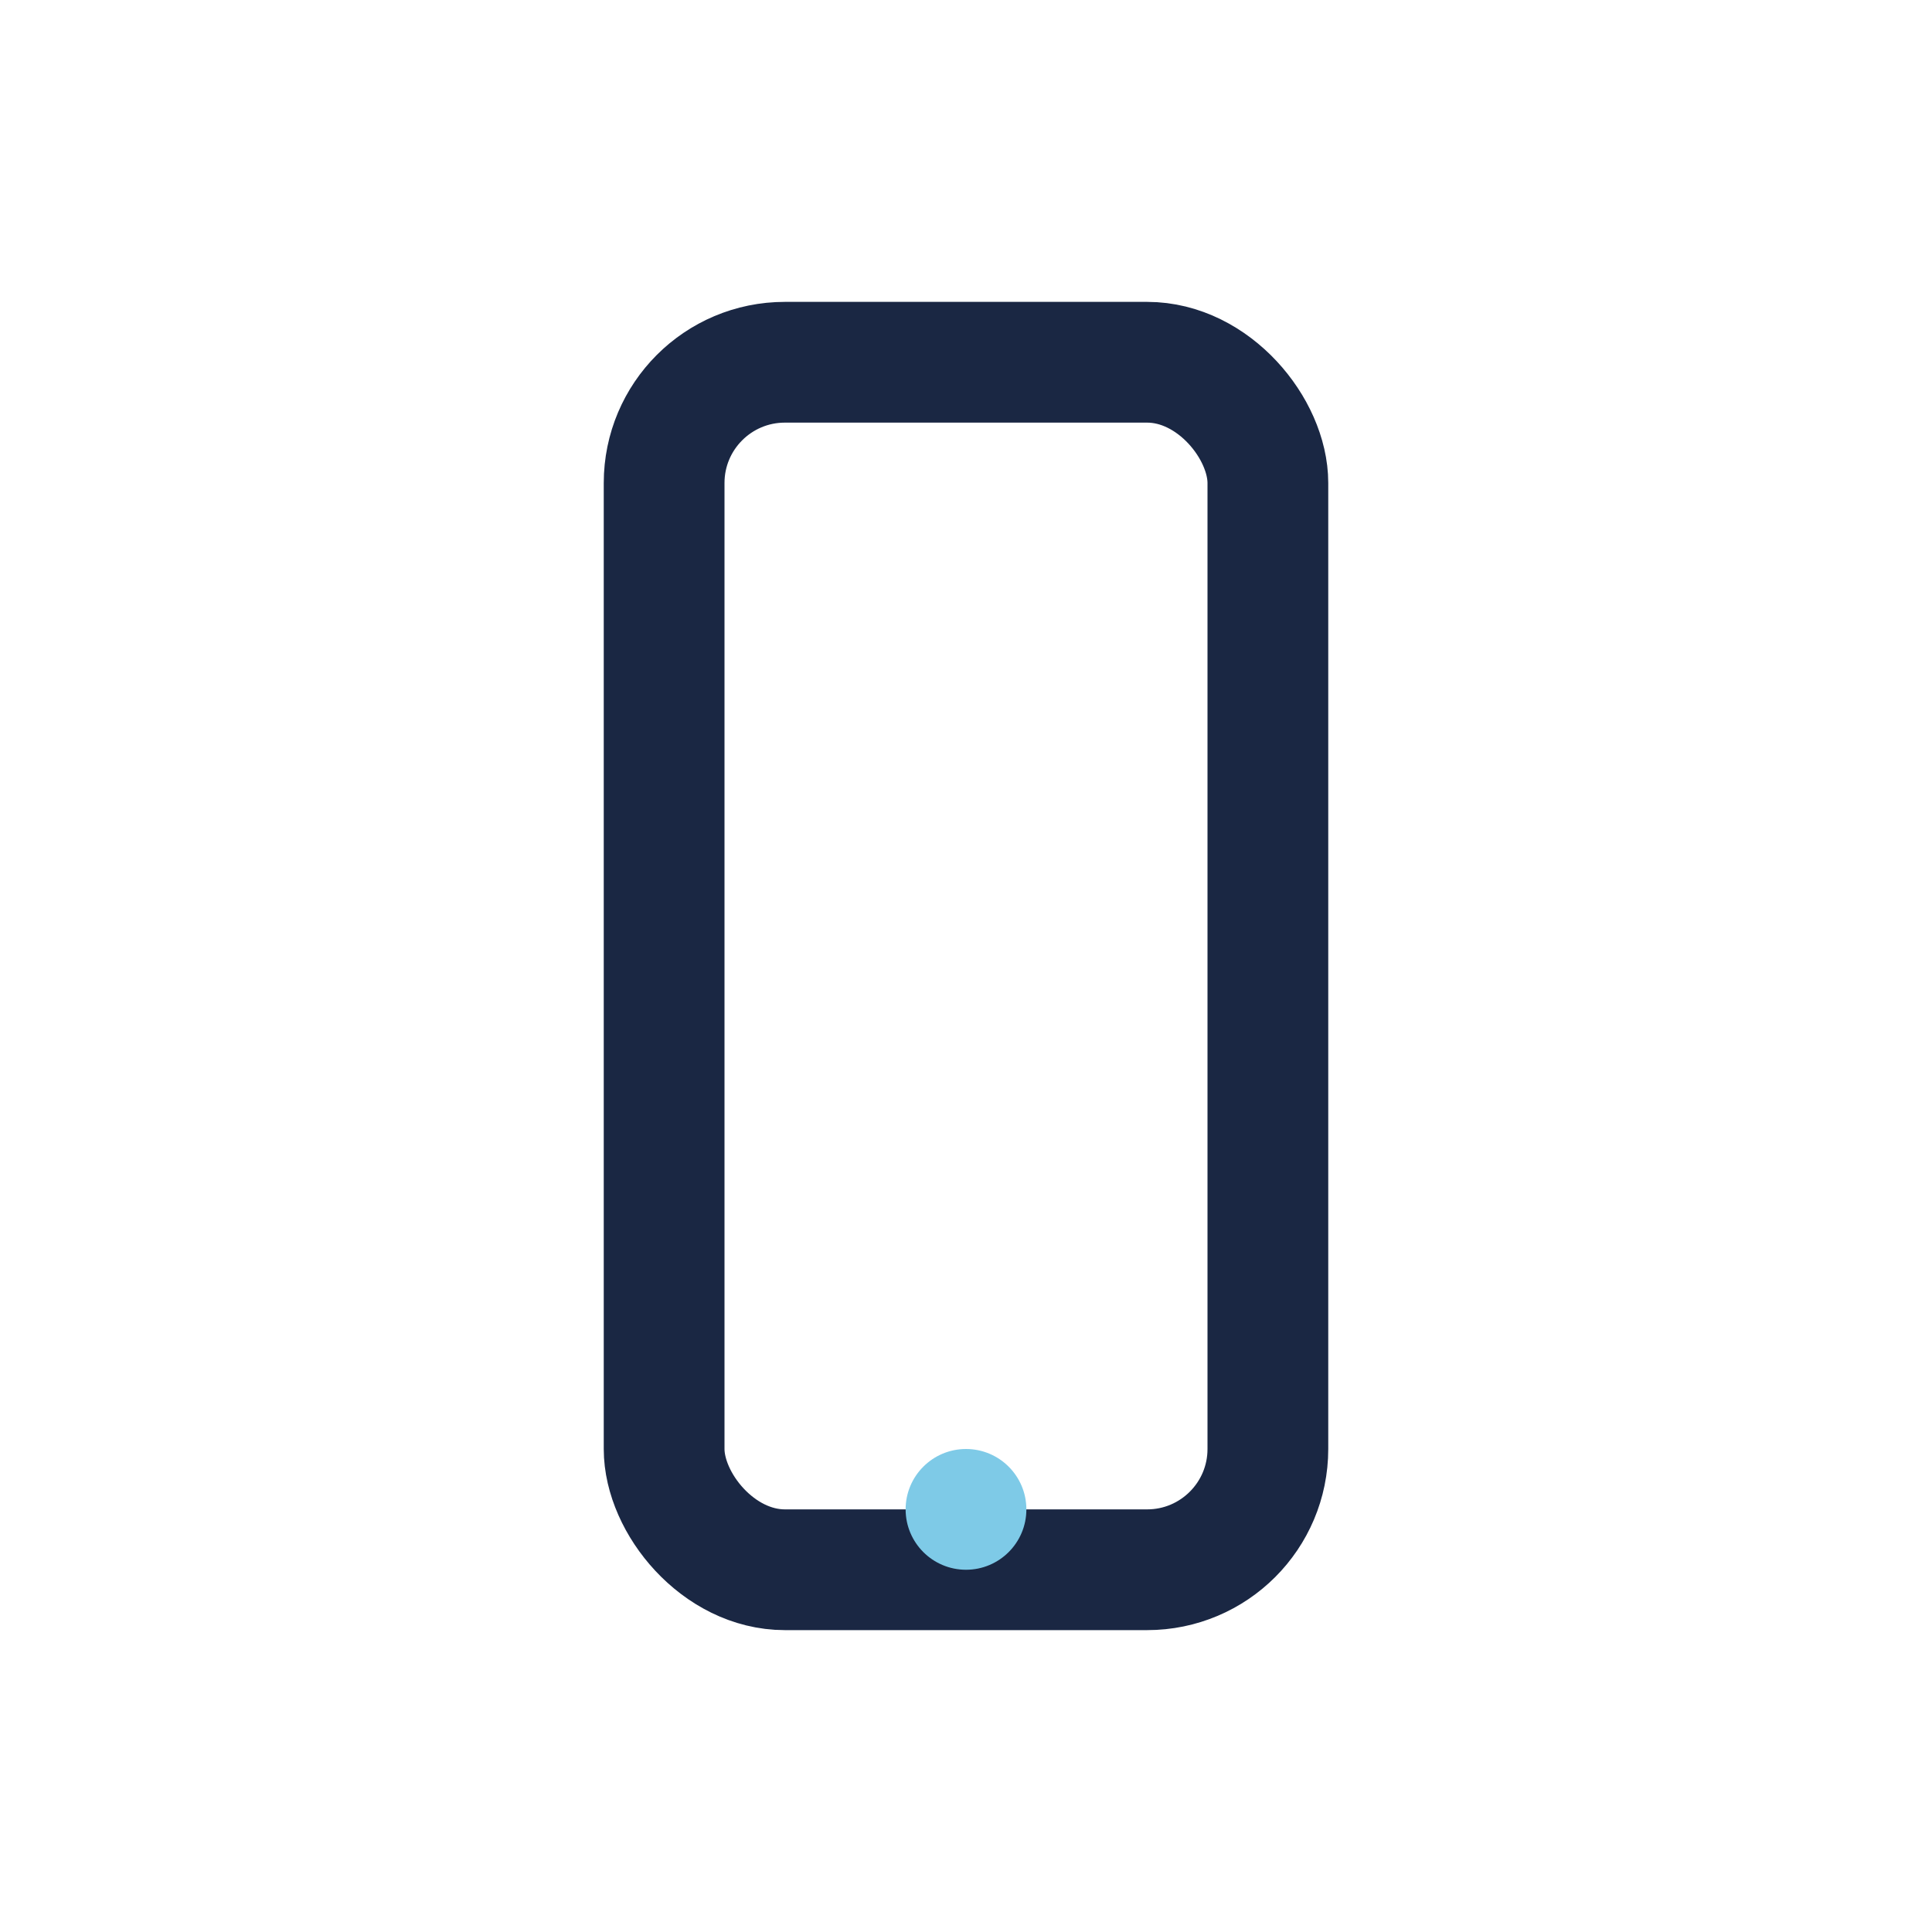 <?xml version="1.0" encoding="UTF-8"?>
<svg xmlns="http://www.w3.org/2000/svg" width="32" height="32" viewBox="0 0 32 32"><rect x="11" y="6" width="10" height="20" rx="2" fill="none" stroke="#1A2743" stroke-width="2"/><circle cx="16" cy="25" r="1" fill="#7ECAE7"/></svg>